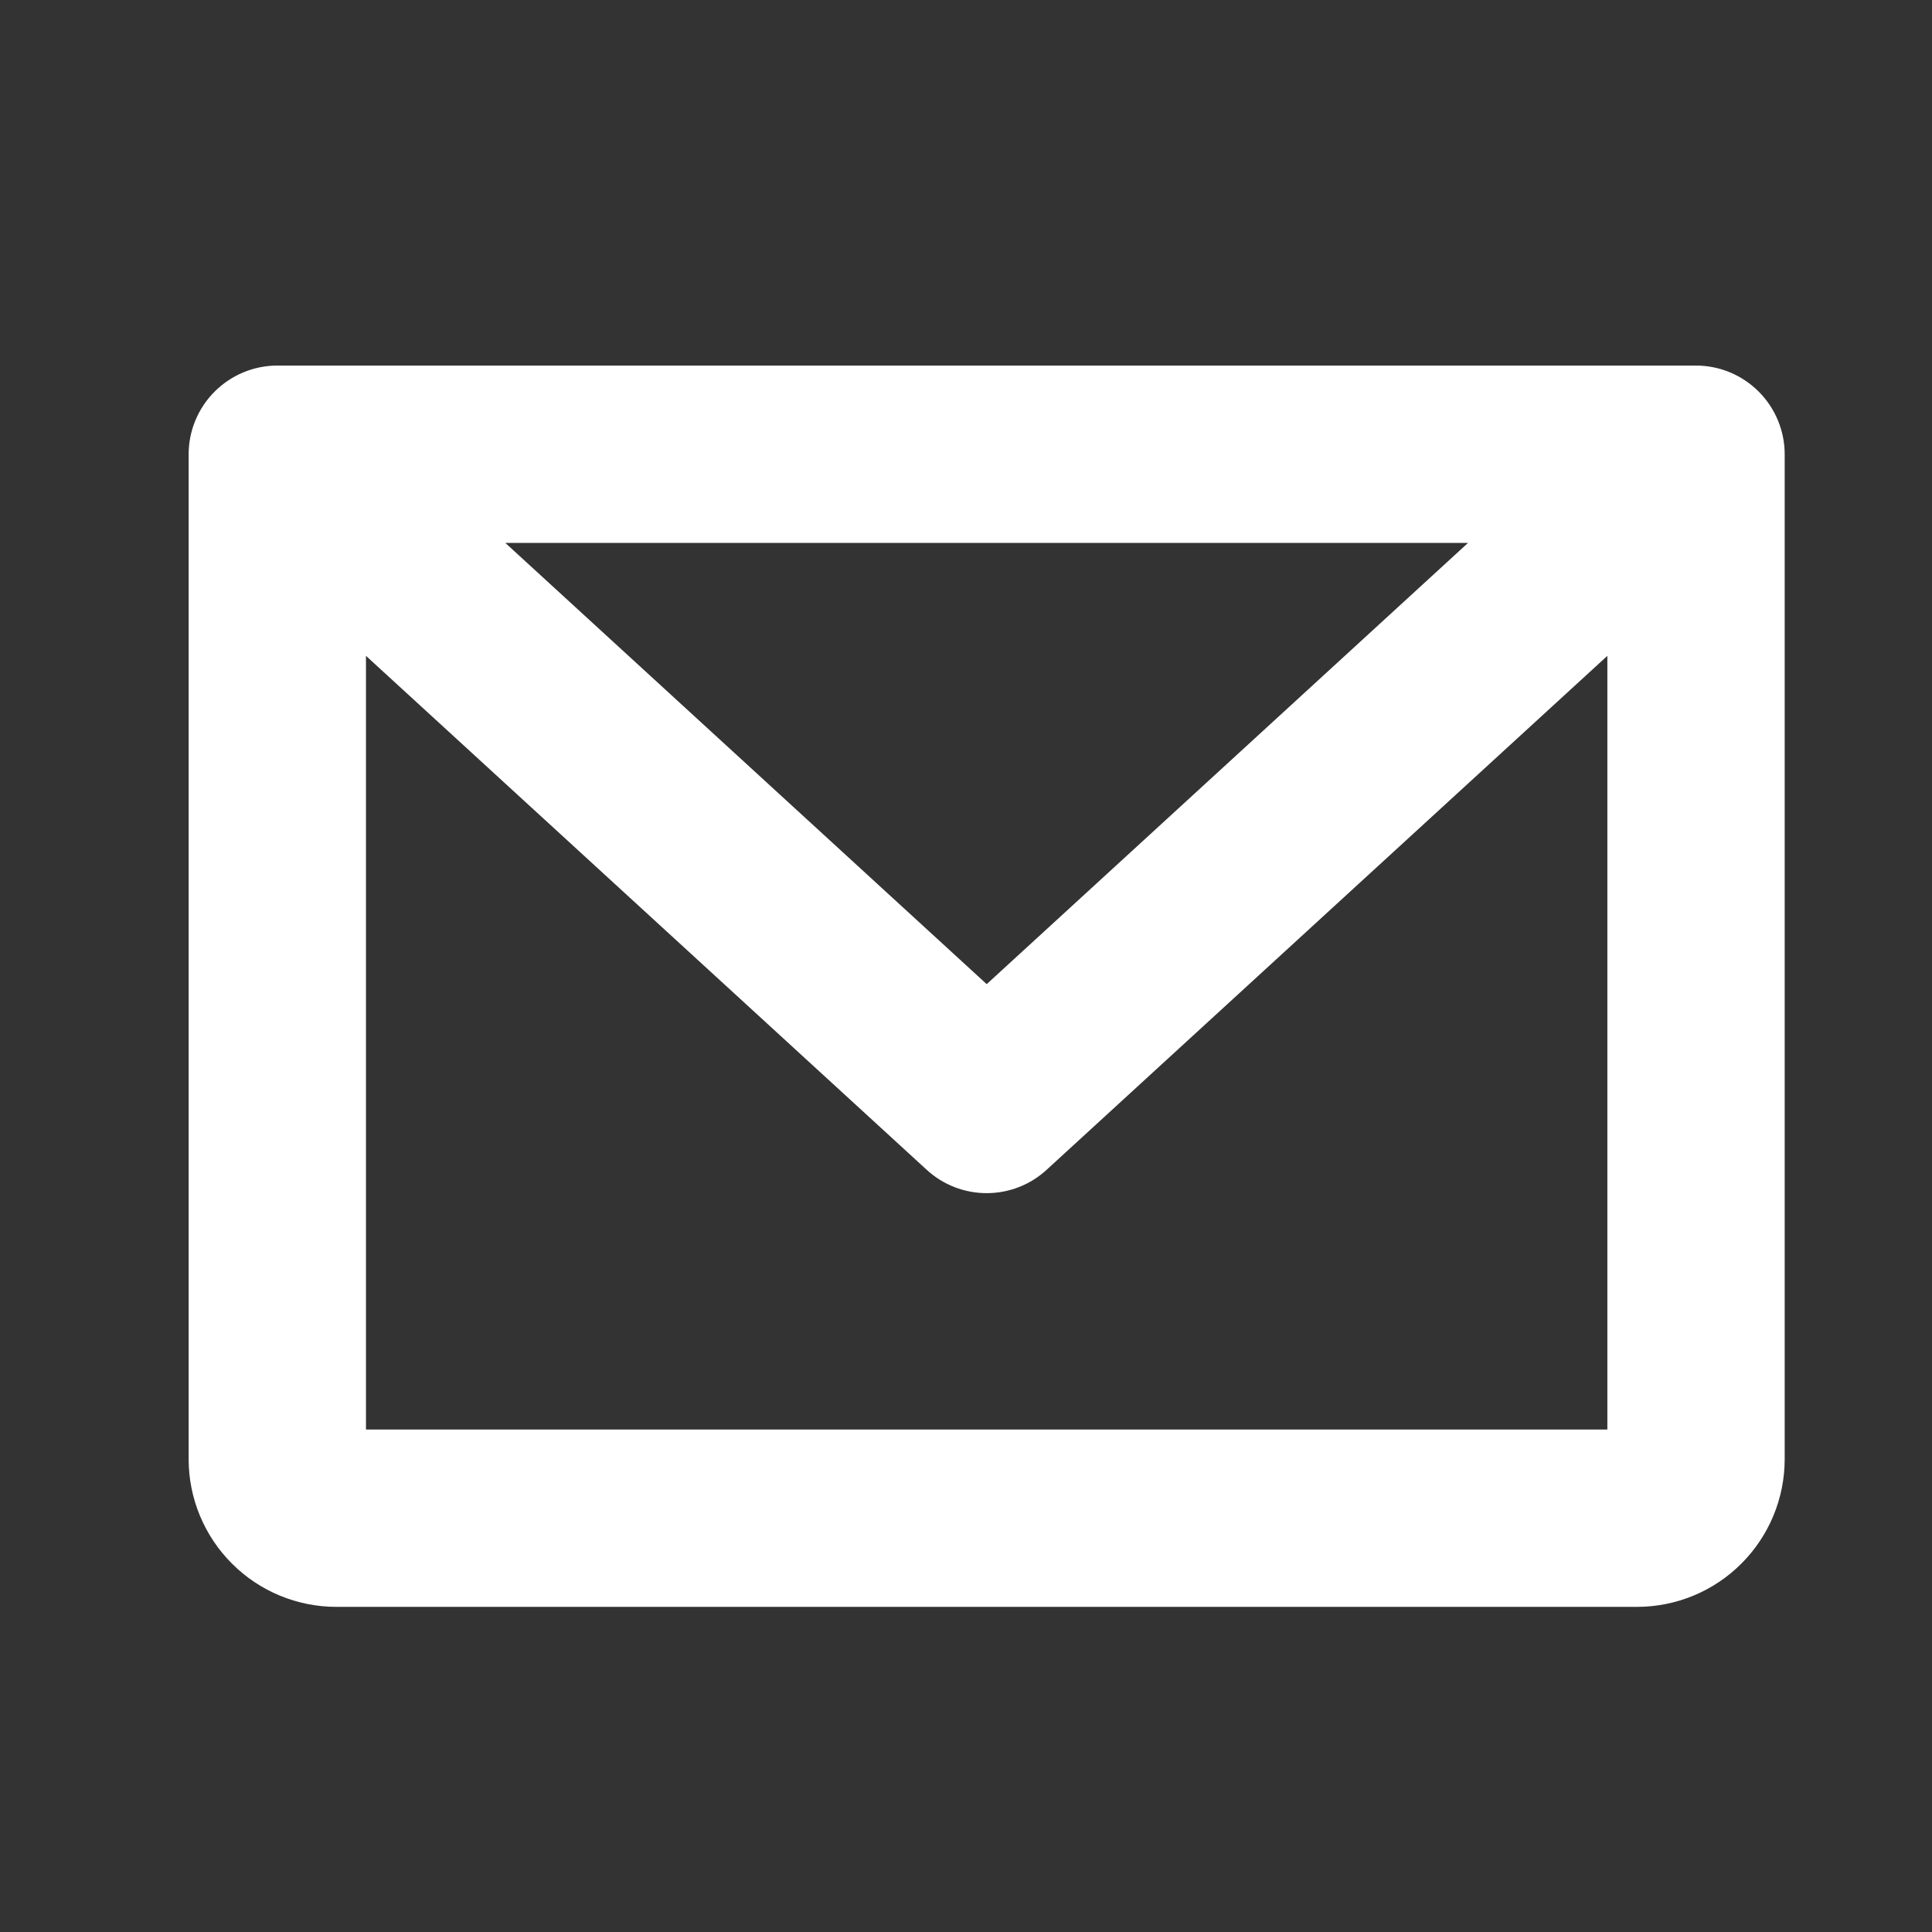 <svg width="28" height="28" viewBox="0 0 28 28" fill="none" xmlns="http://www.w3.org/2000/svg">
<rect x="0" y="0" width="28" height="28" fill="#333333" stroke="none"/>
<path d="M24.58 5.298H4.019C3.679 5.298 3.352 5.434 3.111 5.675C2.87 5.916 2.734 6.243 2.734 6.583V21.147C2.734 21.715 2.96 22.26 3.362 22.661C3.763 23.063 4.308 23.288 4.876 23.288H23.723C24.291 23.288 24.836 23.063 25.237 22.661C25.639 22.26 25.865 21.715 25.865 21.147V6.583C25.865 6.243 25.729 5.916 25.488 5.675C25.247 5.434 24.92 5.298 24.58 5.298ZM21.276 7.868L14.3 14.263L7.323 7.868H21.276ZM5.304 20.718V9.505L13.431 16.954C13.668 17.172 13.978 17.292 14.3 17.292C14.621 17.292 14.931 17.172 15.168 16.954L23.295 9.505V20.718H5.304Z" fill="white"/>
</svg>
